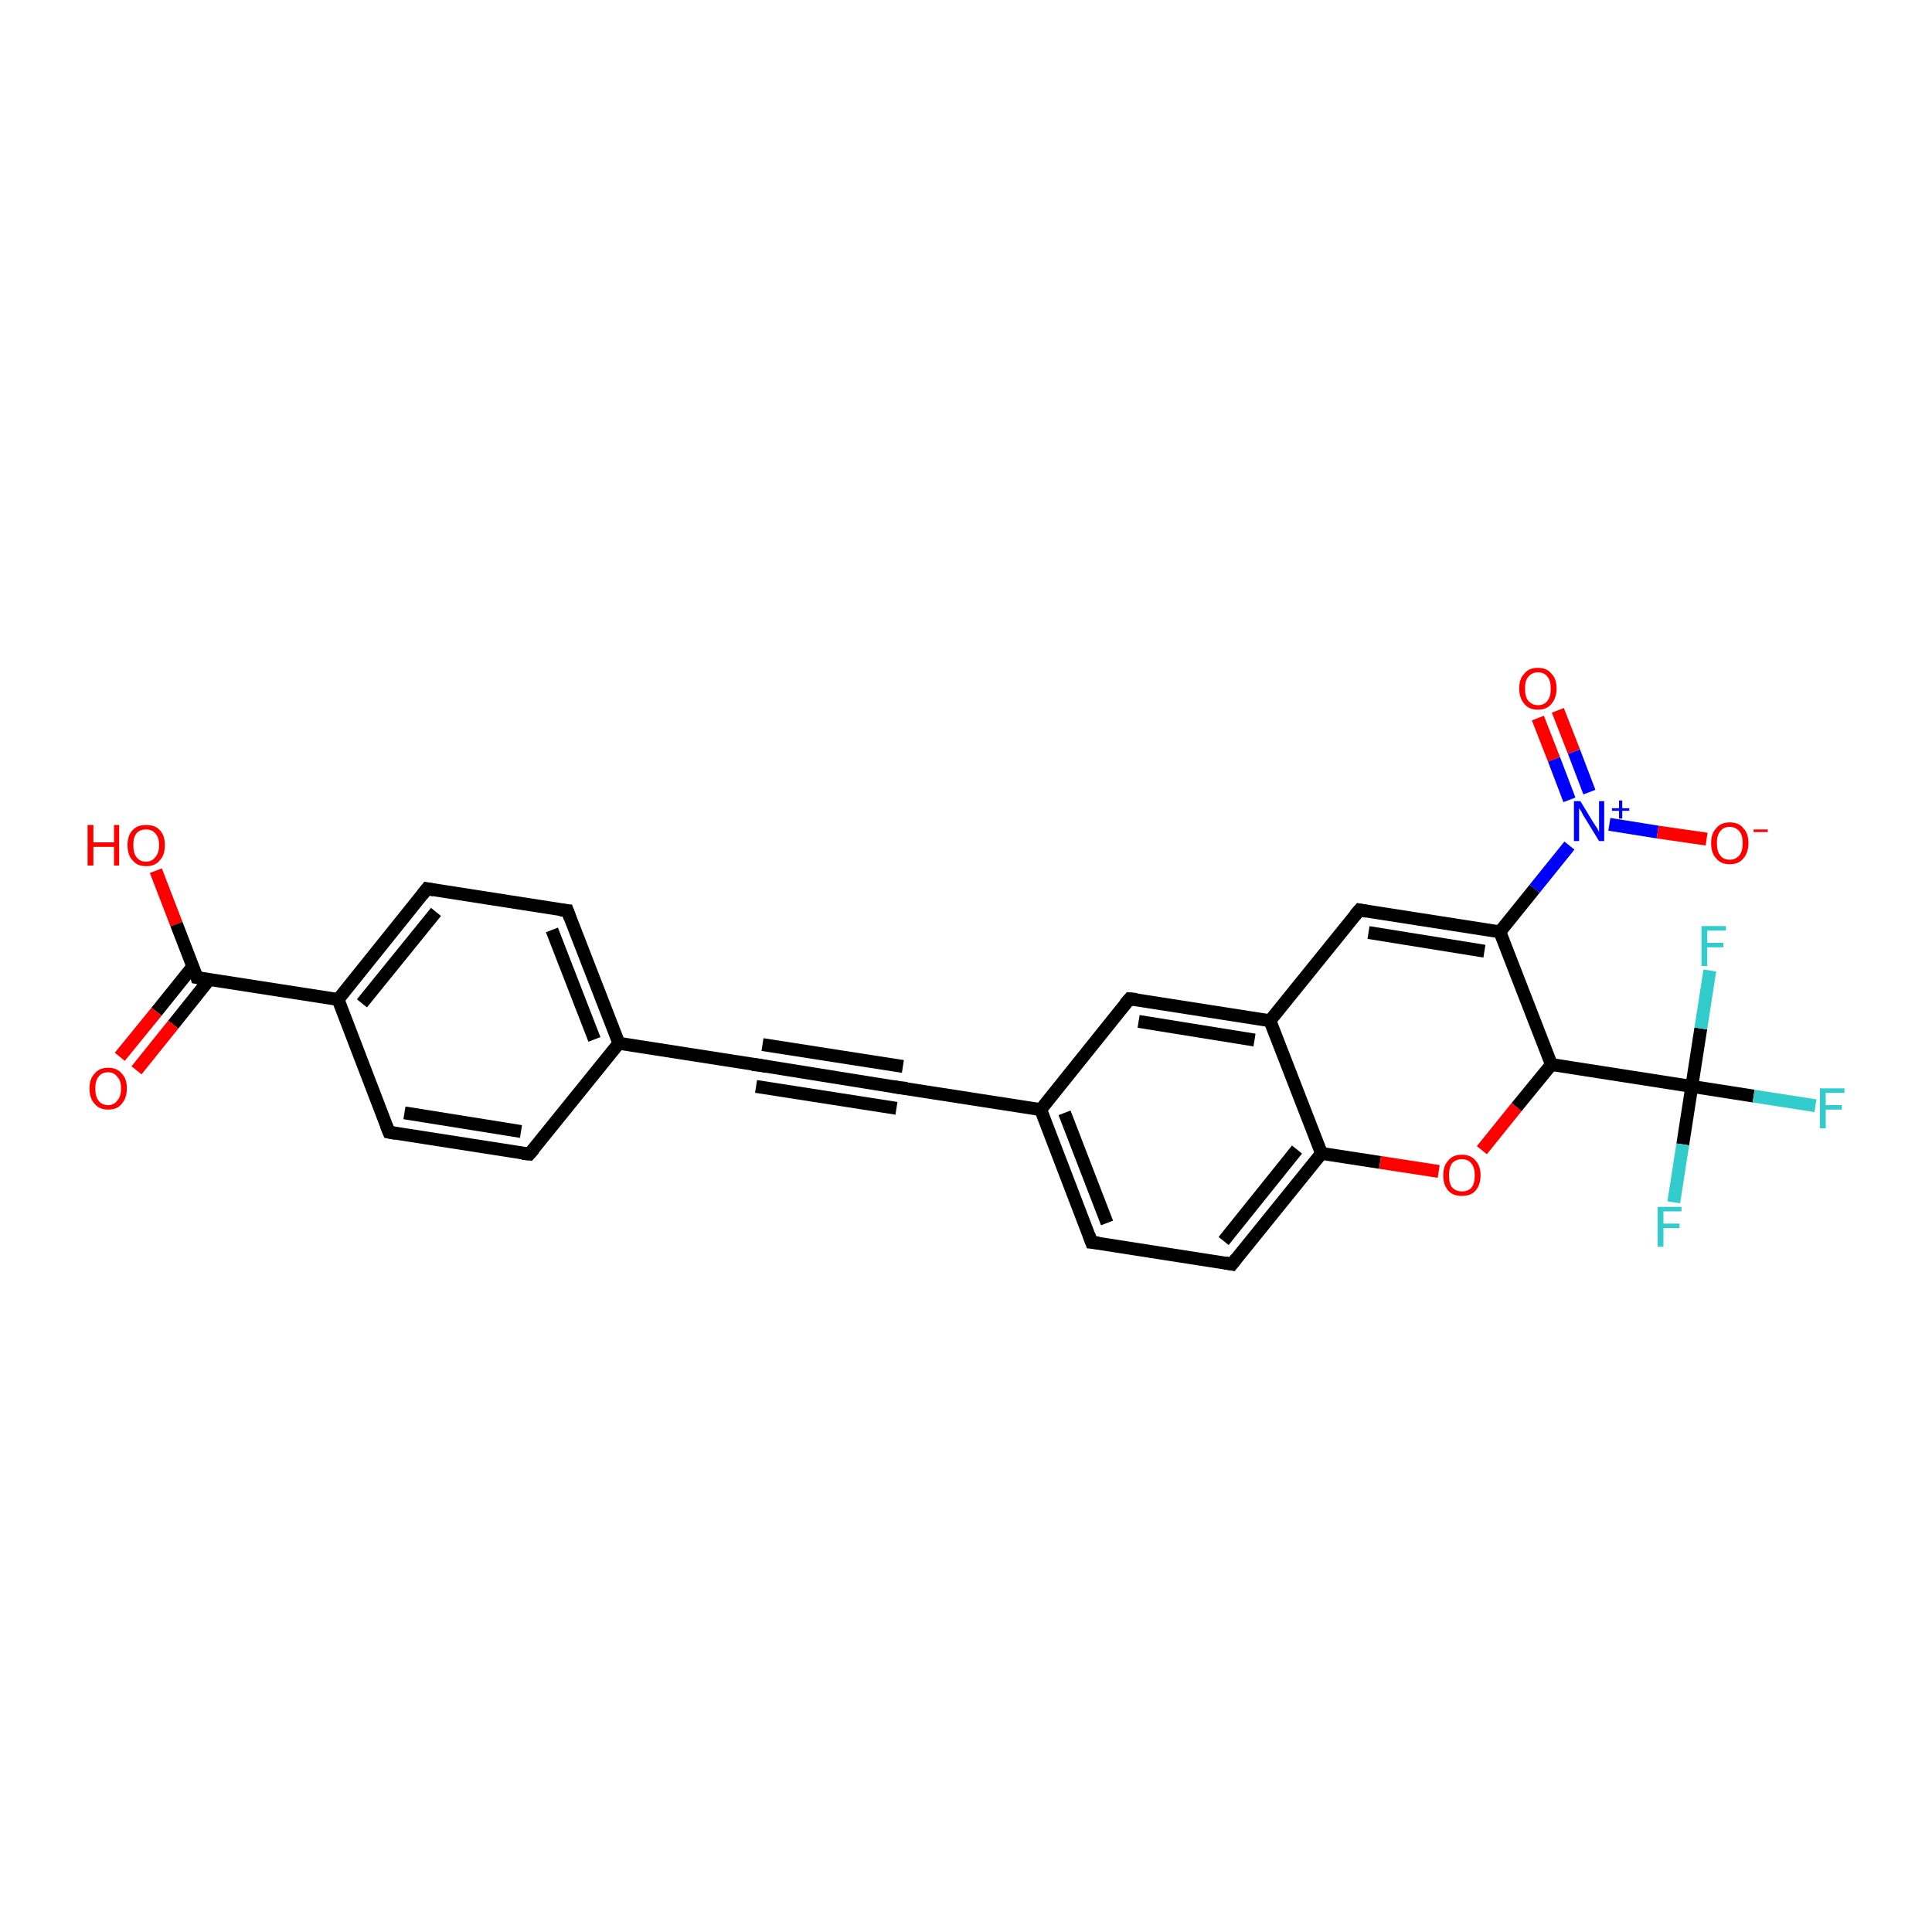 <?xml version='1.0' encoding='iso-8859-1'?>
<svg version='1.1' baseProfile='full'
              xmlns='http://www.w3.org/2000/svg'
                      xmlns:rdkit='http://www.rdkit.org/xml'
                      xmlns:xlink='http://www.w3.org/1999/xlink'
                  xml:space='preserve'
width='300px' height='300px' viewBox='0 0 300 300'>
<!-- END OF HEADER -->
<rect style='opacity:1.0;fill:#FFFFFF;stroke:none' width='300.0' height='300.0' x='0.0' y='0.0'> </rect>
<path class='bond-0 atom-0 atom-1' d='M 24.2,135.2 L 27.4,143.5' style='fill:none;fill-rule:evenodd;stroke:#FF0000;stroke-width:2.0px;stroke-linecap:butt;stroke-linejoin:miter;stroke-opacity:1' />
<path class='bond-0 atom-0 atom-1' d='M 27.4,143.5 L 30.6,151.8' style='fill:none;fill-rule:evenodd;stroke:#000000;stroke-width:2.0px;stroke-linecap:butt;stroke-linejoin:miter;stroke-opacity:1' />
<path class='bond-1 atom-1 atom-2' d='M 30.0,150.0 L 24.3,157.1' style='fill:none;fill-rule:evenodd;stroke:#000000;stroke-width:2.0px;stroke-linecap:butt;stroke-linejoin:miter;stroke-opacity:1' />
<path class='bond-1 atom-1 atom-2' d='M 24.3,157.1 L 18.6,164.1' style='fill:none;fill-rule:evenodd;stroke:#FF0000;stroke-width:2.0px;stroke-linecap:butt;stroke-linejoin:miter;stroke-opacity:1' />
<path class='bond-1 atom-1 atom-2' d='M 32.5,152.1 L 26.9,159.1' style='fill:none;fill-rule:evenodd;stroke:#000000;stroke-width:2.0px;stroke-linecap:butt;stroke-linejoin:miter;stroke-opacity:1' />
<path class='bond-1 atom-1 atom-2' d='M 26.9,159.1 L 21.2,166.2' style='fill:none;fill-rule:evenodd;stroke:#FF0000;stroke-width:2.0px;stroke-linecap:butt;stroke-linejoin:miter;stroke-opacity:1' />
<path class='bond-2 atom-1 atom-3' d='M 30.6,151.8 L 52.5,155.2' style='fill:none;fill-rule:evenodd;stroke:#000000;stroke-width:2.0px;stroke-linecap:butt;stroke-linejoin:miter;stroke-opacity:1' />
<path class='bond-3 atom-3 atom-4' d='M 52.5,155.2 L 66.3,138.0' style='fill:none;fill-rule:evenodd;stroke:#000000;stroke-width:2.0px;stroke-linecap:butt;stroke-linejoin:miter;stroke-opacity:1' />
<path class='bond-3 atom-3 atom-4' d='M 56.2,155.8 L 67.7,141.6' style='fill:none;fill-rule:evenodd;stroke:#000000;stroke-width:2.0px;stroke-linecap:butt;stroke-linejoin:miter;stroke-opacity:1' />
<path class='bond-4 atom-4 atom-5' d='M 66.3,138.0 L 88.1,141.4' style='fill:none;fill-rule:evenodd;stroke:#000000;stroke-width:2.0px;stroke-linecap:butt;stroke-linejoin:miter;stroke-opacity:1' />
<path class='bond-5 atom-5 atom-6' d='M 88.1,141.4 L 96.1,162.0' style='fill:none;fill-rule:evenodd;stroke:#000000;stroke-width:2.0px;stroke-linecap:butt;stroke-linejoin:miter;stroke-opacity:1' />
<path class='bond-5 atom-5 atom-6' d='M 85.7,144.4 L 92.3,161.4' style='fill:none;fill-rule:evenodd;stroke:#000000;stroke-width:2.0px;stroke-linecap:butt;stroke-linejoin:miter;stroke-opacity:1' />
<path class='bond-6 atom-6 atom-7' d='M 96.1,162.0 L 82.2,179.2' style='fill:none;fill-rule:evenodd;stroke:#000000;stroke-width:2.0px;stroke-linecap:butt;stroke-linejoin:miter;stroke-opacity:1' />
<path class='bond-7 atom-7 atom-8' d='M 82.2,179.2 L 60.4,175.8' style='fill:none;fill-rule:evenodd;stroke:#000000;stroke-width:2.0px;stroke-linecap:butt;stroke-linejoin:miter;stroke-opacity:1' />
<path class='bond-7 atom-7 atom-8' d='M 80.9,175.7 L 62.8,172.8' style='fill:none;fill-rule:evenodd;stroke:#000000;stroke-width:2.0px;stroke-linecap:butt;stroke-linejoin:miter;stroke-opacity:1' />
<path class='bond-8 atom-6 atom-9' d='M 96.1,162.0 L 117.9,165.4' style='fill:none;fill-rule:evenodd;stroke:#000000;stroke-width:2.0px;stroke-linecap:butt;stroke-linejoin:miter;stroke-opacity:1' />
<path class='bond-9 atom-9 atom-10' d='M 117.9,165.4 L 139.7,168.9' style='fill:none;fill-rule:evenodd;stroke:#000000;stroke-width:2.0px;stroke-linecap:butt;stroke-linejoin:miter;stroke-opacity:1' />
<path class='bond-9 atom-9 atom-10' d='M 118.4,162.2 L 140.2,165.6' style='fill:none;fill-rule:evenodd;stroke:#000000;stroke-width:2.0px;stroke-linecap:butt;stroke-linejoin:miter;stroke-opacity:1' />
<path class='bond-9 atom-9 atom-10' d='M 117.4,168.7 L 139.2,172.1' style='fill:none;fill-rule:evenodd;stroke:#000000;stroke-width:2.0px;stroke-linecap:butt;stroke-linejoin:miter;stroke-opacity:1' />
<path class='bond-10 atom-10 atom-11' d='M 139.7,168.9 L 161.6,172.3' style='fill:none;fill-rule:evenodd;stroke:#000000;stroke-width:2.0px;stroke-linecap:butt;stroke-linejoin:miter;stroke-opacity:1' />
<path class='bond-11 atom-11 atom-12' d='M 161.6,172.3 L 169.5,192.9' style='fill:none;fill-rule:evenodd;stroke:#000000;stroke-width:2.0px;stroke-linecap:butt;stroke-linejoin:miter;stroke-opacity:1' />
<path class='bond-11 atom-11 atom-12' d='M 165.3,172.8 L 171.9,189.9' style='fill:none;fill-rule:evenodd;stroke:#000000;stroke-width:2.0px;stroke-linecap:butt;stroke-linejoin:miter;stroke-opacity:1' />
<path class='bond-12 atom-12 atom-13' d='M 169.5,192.9 L 191.3,196.3' style='fill:none;fill-rule:evenodd;stroke:#000000;stroke-width:2.0px;stroke-linecap:butt;stroke-linejoin:miter;stroke-opacity:1' />
<path class='bond-13 atom-13 atom-14' d='M 191.3,196.3 L 205.2,179.1' style='fill:none;fill-rule:evenodd;stroke:#000000;stroke-width:2.0px;stroke-linecap:butt;stroke-linejoin:miter;stroke-opacity:1' />
<path class='bond-13 atom-13 atom-14' d='M 190.0,192.7 L 201.4,178.5' style='fill:none;fill-rule:evenodd;stroke:#000000;stroke-width:2.0px;stroke-linecap:butt;stroke-linejoin:miter;stroke-opacity:1' />
<path class='bond-14 atom-14 atom-15' d='M 205.2,179.1 L 214.3,180.5' style='fill:none;fill-rule:evenodd;stroke:#000000;stroke-width:2.0px;stroke-linecap:butt;stroke-linejoin:miter;stroke-opacity:1' />
<path class='bond-14 atom-14 atom-15' d='M 214.3,180.5 L 223.4,181.9' style='fill:none;fill-rule:evenodd;stroke:#FF0000;stroke-width:2.0px;stroke-linecap:butt;stroke-linejoin:miter;stroke-opacity:1' />
<path class='bond-15 atom-15 atom-16' d='M 230.1,178.6 L 235.5,171.9' style='fill:none;fill-rule:evenodd;stroke:#FF0000;stroke-width:2.0px;stroke-linecap:butt;stroke-linejoin:miter;stroke-opacity:1' />
<path class='bond-15 atom-15 atom-16' d='M 235.5,171.9 L 240.9,165.3' style='fill:none;fill-rule:evenodd;stroke:#000000;stroke-width:2.0px;stroke-linecap:butt;stroke-linejoin:miter;stroke-opacity:1' />
<path class='bond-16 atom-16 atom-17' d='M 240.9,165.3 L 232.9,144.7' style='fill:none;fill-rule:evenodd;stroke:#000000;stroke-width:2.0px;stroke-linecap:butt;stroke-linejoin:miter;stroke-opacity:1' />
<path class='bond-17 atom-17 atom-18' d='M 232.9,144.7 L 211.1,141.3' style='fill:none;fill-rule:evenodd;stroke:#000000;stroke-width:2.0px;stroke-linecap:butt;stroke-linejoin:miter;stroke-opacity:1' />
<path class='bond-17 atom-17 atom-18' d='M 230.5,147.7 L 212.5,144.8' style='fill:none;fill-rule:evenodd;stroke:#000000;stroke-width:2.0px;stroke-linecap:butt;stroke-linejoin:miter;stroke-opacity:1' />
<path class='bond-18 atom-18 atom-19' d='M 211.1,141.3 L 197.2,158.5' style='fill:none;fill-rule:evenodd;stroke:#000000;stroke-width:2.0px;stroke-linecap:butt;stroke-linejoin:miter;stroke-opacity:1' />
<path class='bond-19 atom-19 atom-20' d='M 197.2,158.5 L 175.4,155.1' style='fill:none;fill-rule:evenodd;stroke:#000000;stroke-width:2.0px;stroke-linecap:butt;stroke-linejoin:miter;stroke-opacity:1' />
<path class='bond-19 atom-19 atom-20' d='M 194.8,161.5 L 176.8,158.6' style='fill:none;fill-rule:evenodd;stroke:#000000;stroke-width:2.0px;stroke-linecap:butt;stroke-linejoin:miter;stroke-opacity:1' />
<path class='bond-20 atom-17 atom-21' d='M 232.9,144.7 L 238.3,138.0' style='fill:none;fill-rule:evenodd;stroke:#000000;stroke-width:2.0px;stroke-linecap:butt;stroke-linejoin:miter;stroke-opacity:1' />
<path class='bond-20 atom-17 atom-21' d='M 238.3,138.0 L 243.7,131.3' style='fill:none;fill-rule:evenodd;stroke:#0000FF;stroke-width:2.0px;stroke-linecap:butt;stroke-linejoin:miter;stroke-opacity:1' />
<path class='bond-21 atom-21 atom-22' d='M 249.9,128.0 L 257.4,129.2' style='fill:none;fill-rule:evenodd;stroke:#0000FF;stroke-width:2.0px;stroke-linecap:butt;stroke-linejoin:miter;stroke-opacity:1' />
<path class='bond-21 atom-21 atom-22' d='M 257.4,129.2 L 265.0,130.3' style='fill:none;fill-rule:evenodd;stroke:#FF0000;stroke-width:2.0px;stroke-linecap:butt;stroke-linejoin:miter;stroke-opacity:1' />
<path class='bond-22 atom-21 atom-23' d='M 246.8,123.0 L 244.4,116.7' style='fill:none;fill-rule:evenodd;stroke:#0000FF;stroke-width:2.0px;stroke-linecap:butt;stroke-linejoin:miter;stroke-opacity:1' />
<path class='bond-22 atom-21 atom-23' d='M 244.4,116.7 L 241.9,110.3' style='fill:none;fill-rule:evenodd;stroke:#FF0000;stroke-width:2.0px;stroke-linecap:butt;stroke-linejoin:miter;stroke-opacity:1' />
<path class='bond-22 atom-21 atom-23' d='M 243.7,124.2 L 241.3,117.9' style='fill:none;fill-rule:evenodd;stroke:#0000FF;stroke-width:2.0px;stroke-linecap:butt;stroke-linejoin:miter;stroke-opacity:1' />
<path class='bond-22 atom-21 atom-23' d='M 241.3,117.9 L 238.8,111.5' style='fill:none;fill-rule:evenodd;stroke:#FF0000;stroke-width:2.0px;stroke-linecap:butt;stroke-linejoin:miter;stroke-opacity:1' />
<path class='bond-23 atom-16 atom-24' d='M 240.9,165.3 L 262.7,168.7' style='fill:none;fill-rule:evenodd;stroke:#000000;stroke-width:2.0px;stroke-linecap:butt;stroke-linejoin:miter;stroke-opacity:1' />
<path class='bond-24 atom-24 atom-25' d='M 262.7,168.7 L 272.3,170.2' style='fill:none;fill-rule:evenodd;stroke:#000000;stroke-width:2.0px;stroke-linecap:butt;stroke-linejoin:miter;stroke-opacity:1' />
<path class='bond-24 atom-24 atom-25' d='M 272.3,170.2 L 281.9,171.7' style='fill:none;fill-rule:evenodd;stroke:#33CCCC;stroke-width:2.0px;stroke-linecap:butt;stroke-linejoin:miter;stroke-opacity:1' />
<path class='bond-25 atom-24 atom-26' d='M 262.7,168.7 L 261.3,177.7' style='fill:none;fill-rule:evenodd;stroke:#000000;stroke-width:2.0px;stroke-linecap:butt;stroke-linejoin:miter;stroke-opacity:1' />
<path class='bond-25 atom-24 atom-26' d='M 261.3,177.7 L 259.9,186.7' style='fill:none;fill-rule:evenodd;stroke:#33CCCC;stroke-width:2.0px;stroke-linecap:butt;stroke-linejoin:miter;stroke-opacity:1' />
<path class='bond-26 atom-24 atom-27' d='M 262.7,168.7 L 264.1,159.7' style='fill:none;fill-rule:evenodd;stroke:#000000;stroke-width:2.0px;stroke-linecap:butt;stroke-linejoin:miter;stroke-opacity:1' />
<path class='bond-26 atom-24 atom-27' d='M 264.1,159.7 L 265.5,150.7' style='fill:none;fill-rule:evenodd;stroke:#33CCCC;stroke-width:2.0px;stroke-linecap:butt;stroke-linejoin:miter;stroke-opacity:1' />
<path class='bond-27 atom-8 atom-3' d='M 60.4,175.8 L 52.5,155.2' style='fill:none;fill-rule:evenodd;stroke:#000000;stroke-width:2.0px;stroke-linecap:butt;stroke-linejoin:miter;stroke-opacity:1' />
<path class='bond-28 atom-20 atom-11' d='M 175.4,155.1 L 161.6,172.3' style='fill:none;fill-rule:evenodd;stroke:#000000;stroke-width:2.0px;stroke-linecap:butt;stroke-linejoin:miter;stroke-opacity:1' />
<path class='bond-29 atom-19 atom-14' d='M 197.2,158.5 L 205.2,179.1' style='fill:none;fill-rule:evenodd;stroke:#000000;stroke-width:2.0px;stroke-linecap:butt;stroke-linejoin:miter;stroke-opacity:1' />
<path d='M 30.5,151.4 L 30.6,151.8 L 31.7,152.0' style='fill:none;stroke:#000000;stroke-width:2.0px;stroke-linecap:butt;stroke-linejoin:miter;stroke-opacity:1;' />
<path d='M 65.6,138.9 L 66.3,138.0 L 67.4,138.2' style='fill:none;stroke:#000000;stroke-width:2.0px;stroke-linecap:butt;stroke-linejoin:miter;stroke-opacity:1;' />
<path d='M 87.0,141.3 L 88.1,141.4 L 88.5,142.5' style='fill:none;stroke:#000000;stroke-width:2.0px;stroke-linecap:butt;stroke-linejoin:miter;stroke-opacity:1;' />
<path d='M 82.9,178.4 L 82.2,179.2 L 81.1,179.1' style='fill:none;stroke:#000000;stroke-width:2.0px;stroke-linecap:butt;stroke-linejoin:miter;stroke-opacity:1;' />
<path d='M 61.5,176.0 L 60.4,175.8 L 60.0,174.8' style='fill:none;stroke:#000000;stroke-width:2.0px;stroke-linecap:butt;stroke-linejoin:miter;stroke-opacity:1;' />
<path d='M 116.8,165.3 L 117.9,165.4 L 119.0,165.6' style='fill:none;stroke:#000000;stroke-width:2.0px;stroke-linecap:butt;stroke-linejoin:miter;stroke-opacity:1;' />
<path d='M 138.6,168.7 L 139.7,168.9 L 140.8,169.0' style='fill:none;stroke:#000000;stroke-width:2.0px;stroke-linecap:butt;stroke-linejoin:miter;stroke-opacity:1;' />
<path d='M 169.1,191.8 L 169.5,192.9 L 170.6,193.0' style='fill:none;stroke:#000000;stroke-width:2.0px;stroke-linecap:butt;stroke-linejoin:miter;stroke-opacity:1;' />
<path d='M 190.2,196.1 L 191.3,196.3 L 192.0,195.4' style='fill:none;stroke:#000000;stroke-width:2.0px;stroke-linecap:butt;stroke-linejoin:miter;stroke-opacity:1;' />
<path d='M 212.2,141.5 L 211.1,141.3 L 210.4,142.1' style='fill:none;stroke:#000000;stroke-width:2.0px;stroke-linecap:butt;stroke-linejoin:miter;stroke-opacity:1;' />
<path d='M 176.5,155.2 L 175.4,155.1 L 174.7,155.9' style='fill:none;stroke:#000000;stroke-width:2.0px;stroke-linecap:butt;stroke-linejoin:miter;stroke-opacity:1;' />
<path class='atom-0' d='M 13.6 128.1
L 14.5 128.1
L 14.5 130.8
L 17.7 130.8
L 17.7 128.1
L 18.5 128.1
L 18.5 134.4
L 17.7 134.4
L 17.7 131.5
L 14.5 131.5
L 14.5 134.4
L 13.6 134.4
L 13.6 128.1
' fill='#FF0000'/>
<path class='atom-0' d='M 19.8 131.2
Q 19.8 129.7, 20.6 128.9
Q 21.3 128.1, 22.7 128.1
Q 24.1 128.1, 24.8 128.9
Q 25.6 129.7, 25.6 131.2
Q 25.6 132.8, 24.8 133.6
Q 24.1 134.5, 22.7 134.5
Q 21.3 134.5, 20.6 133.6
Q 19.8 132.8, 19.8 131.2
M 22.7 133.8
Q 23.6 133.8, 24.1 133.1
Q 24.7 132.5, 24.7 131.2
Q 24.7 130.0, 24.1 129.4
Q 23.6 128.8, 22.7 128.8
Q 21.7 128.8, 21.2 129.4
Q 20.7 130.0, 20.7 131.2
Q 20.7 132.5, 21.2 133.1
Q 21.7 133.8, 22.7 133.8
' fill='#FF0000'/>
<path class='atom-2' d='M 13.9 169.0
Q 13.9 167.5, 14.7 166.7
Q 15.4 165.8, 16.8 165.8
Q 18.2 165.8, 18.9 166.7
Q 19.7 167.5, 19.7 169.0
Q 19.7 170.5, 18.9 171.4
Q 18.2 172.3, 16.8 172.3
Q 15.4 172.3, 14.7 171.4
Q 13.9 170.6, 13.9 169.0
M 16.8 171.6
Q 17.7 171.6, 18.2 170.9
Q 18.8 170.3, 18.8 169.0
Q 18.8 167.8, 18.2 167.2
Q 17.7 166.5, 16.8 166.5
Q 15.8 166.5, 15.3 167.2
Q 14.8 167.8, 14.8 169.0
Q 14.8 170.3, 15.3 170.9
Q 15.8 171.6, 16.8 171.6
' fill='#FF0000'/>
<path class='atom-15' d='M 224.1 182.5
Q 224.1 181.0, 224.9 180.2
Q 225.6 179.3, 227.0 179.3
Q 228.4 179.3, 229.1 180.2
Q 229.9 181.0, 229.9 182.5
Q 229.9 184.0, 229.1 184.9
Q 228.4 185.7, 227.0 185.7
Q 225.6 185.7, 224.9 184.9
Q 224.1 184.0, 224.1 182.5
M 227.0 185.0
Q 228.0 185.0, 228.5 184.4
Q 229.0 183.8, 229.0 182.5
Q 229.0 181.3, 228.5 180.7
Q 228.0 180.0, 227.0 180.0
Q 226.1 180.0, 225.5 180.6
Q 225.0 181.3, 225.0 182.5
Q 225.0 183.8, 225.5 184.4
Q 226.1 185.0, 227.0 185.0
' fill='#FF0000'/>
<path class='atom-21' d='M 245.4 124.4
L 247.4 127.7
Q 247.6 128.0, 248.0 128.6
Q 248.3 129.2, 248.3 129.2
L 248.3 124.4
L 249.1 124.4
L 249.1 130.6
L 248.3 130.6
L 246.1 127.0
Q 245.8 126.6, 245.6 126.1
Q 245.3 125.6, 245.2 125.5
L 245.2 130.6
L 244.4 130.6
L 244.4 124.4
L 245.4 124.4
' fill='#0000FF'/>
<path class='atom-21' d='M 250.3 125.5
L 251.4 125.5
L 251.4 124.3
L 251.9 124.3
L 251.9 125.5
L 253.0 125.5
L 253.0 125.9
L 251.9 125.9
L 251.9 127.1
L 251.4 127.1
L 251.4 125.9
L 250.3 125.9
L 250.3 125.5
' fill='#0000FF'/>
<path class='atom-22' d='M 265.7 130.9
Q 265.7 129.4, 266.5 128.6
Q 267.2 127.7, 268.6 127.7
Q 270.0 127.7, 270.7 128.6
Q 271.5 129.4, 271.5 130.9
Q 271.5 132.4, 270.7 133.3
Q 270.0 134.2, 268.6 134.2
Q 267.2 134.2, 266.5 133.3
Q 265.7 132.5, 265.7 130.9
M 268.6 133.5
Q 269.5 133.5, 270.1 132.8
Q 270.6 132.2, 270.6 130.9
Q 270.6 129.7, 270.1 129.1
Q 269.5 128.4, 268.6 128.4
Q 267.6 128.4, 267.1 129.1
Q 266.6 129.7, 266.6 130.9
Q 266.6 132.2, 267.1 132.8
Q 267.6 133.5, 268.6 133.5
' fill='#FF0000'/>
<path class='atom-22' d='M 272.3 128.8
L 274.5 128.8
L 274.5 129.2
L 272.3 129.2
L 272.3 128.8
' fill='#FF0000'/>
<path class='atom-23' d='M 235.9 106.9
Q 235.9 105.4, 236.7 104.6
Q 237.4 103.7, 238.8 103.7
Q 240.2 103.7, 240.9 104.6
Q 241.7 105.4, 241.7 106.9
Q 241.7 108.4, 240.9 109.3
Q 240.2 110.2, 238.8 110.2
Q 237.4 110.2, 236.7 109.3
Q 235.9 108.4, 235.9 106.9
M 238.8 109.5
Q 239.8 109.5, 240.3 108.8
Q 240.8 108.2, 240.8 106.9
Q 240.8 105.7, 240.3 105.1
Q 239.8 104.4, 238.8 104.4
Q 237.9 104.4, 237.3 105.1
Q 236.8 105.7, 236.8 106.9
Q 236.8 108.2, 237.3 108.8
Q 237.9 109.5, 238.8 109.5
' fill='#FF0000'/>
<path class='atom-25' d='M 282.6 169.0
L 286.4 169.0
L 286.4 169.7
L 283.5 169.7
L 283.5 171.6
L 286.0 171.6
L 286.0 172.3
L 283.5 172.3
L 283.5 175.2
L 282.6 175.2
L 282.6 169.0
' fill='#33CCCC'/>
<path class='atom-26' d='M 257.4 187.4
L 261.1 187.4
L 261.1 188.1
L 258.3 188.1
L 258.3 190.0
L 260.8 190.0
L 260.8 190.7
L 258.3 190.7
L 258.3 193.6
L 257.4 193.6
L 257.4 187.4
' fill='#33CCCC'/>
<path class='atom-27' d='M 264.2 143.8
L 268.0 143.8
L 268.0 144.5
L 265.1 144.5
L 265.1 146.4
L 267.6 146.4
L 267.6 147.1
L 265.1 147.1
L 265.1 150.0
L 264.2 150.0
L 264.2 143.8
' fill='#33CCCC'/>
</svg>
